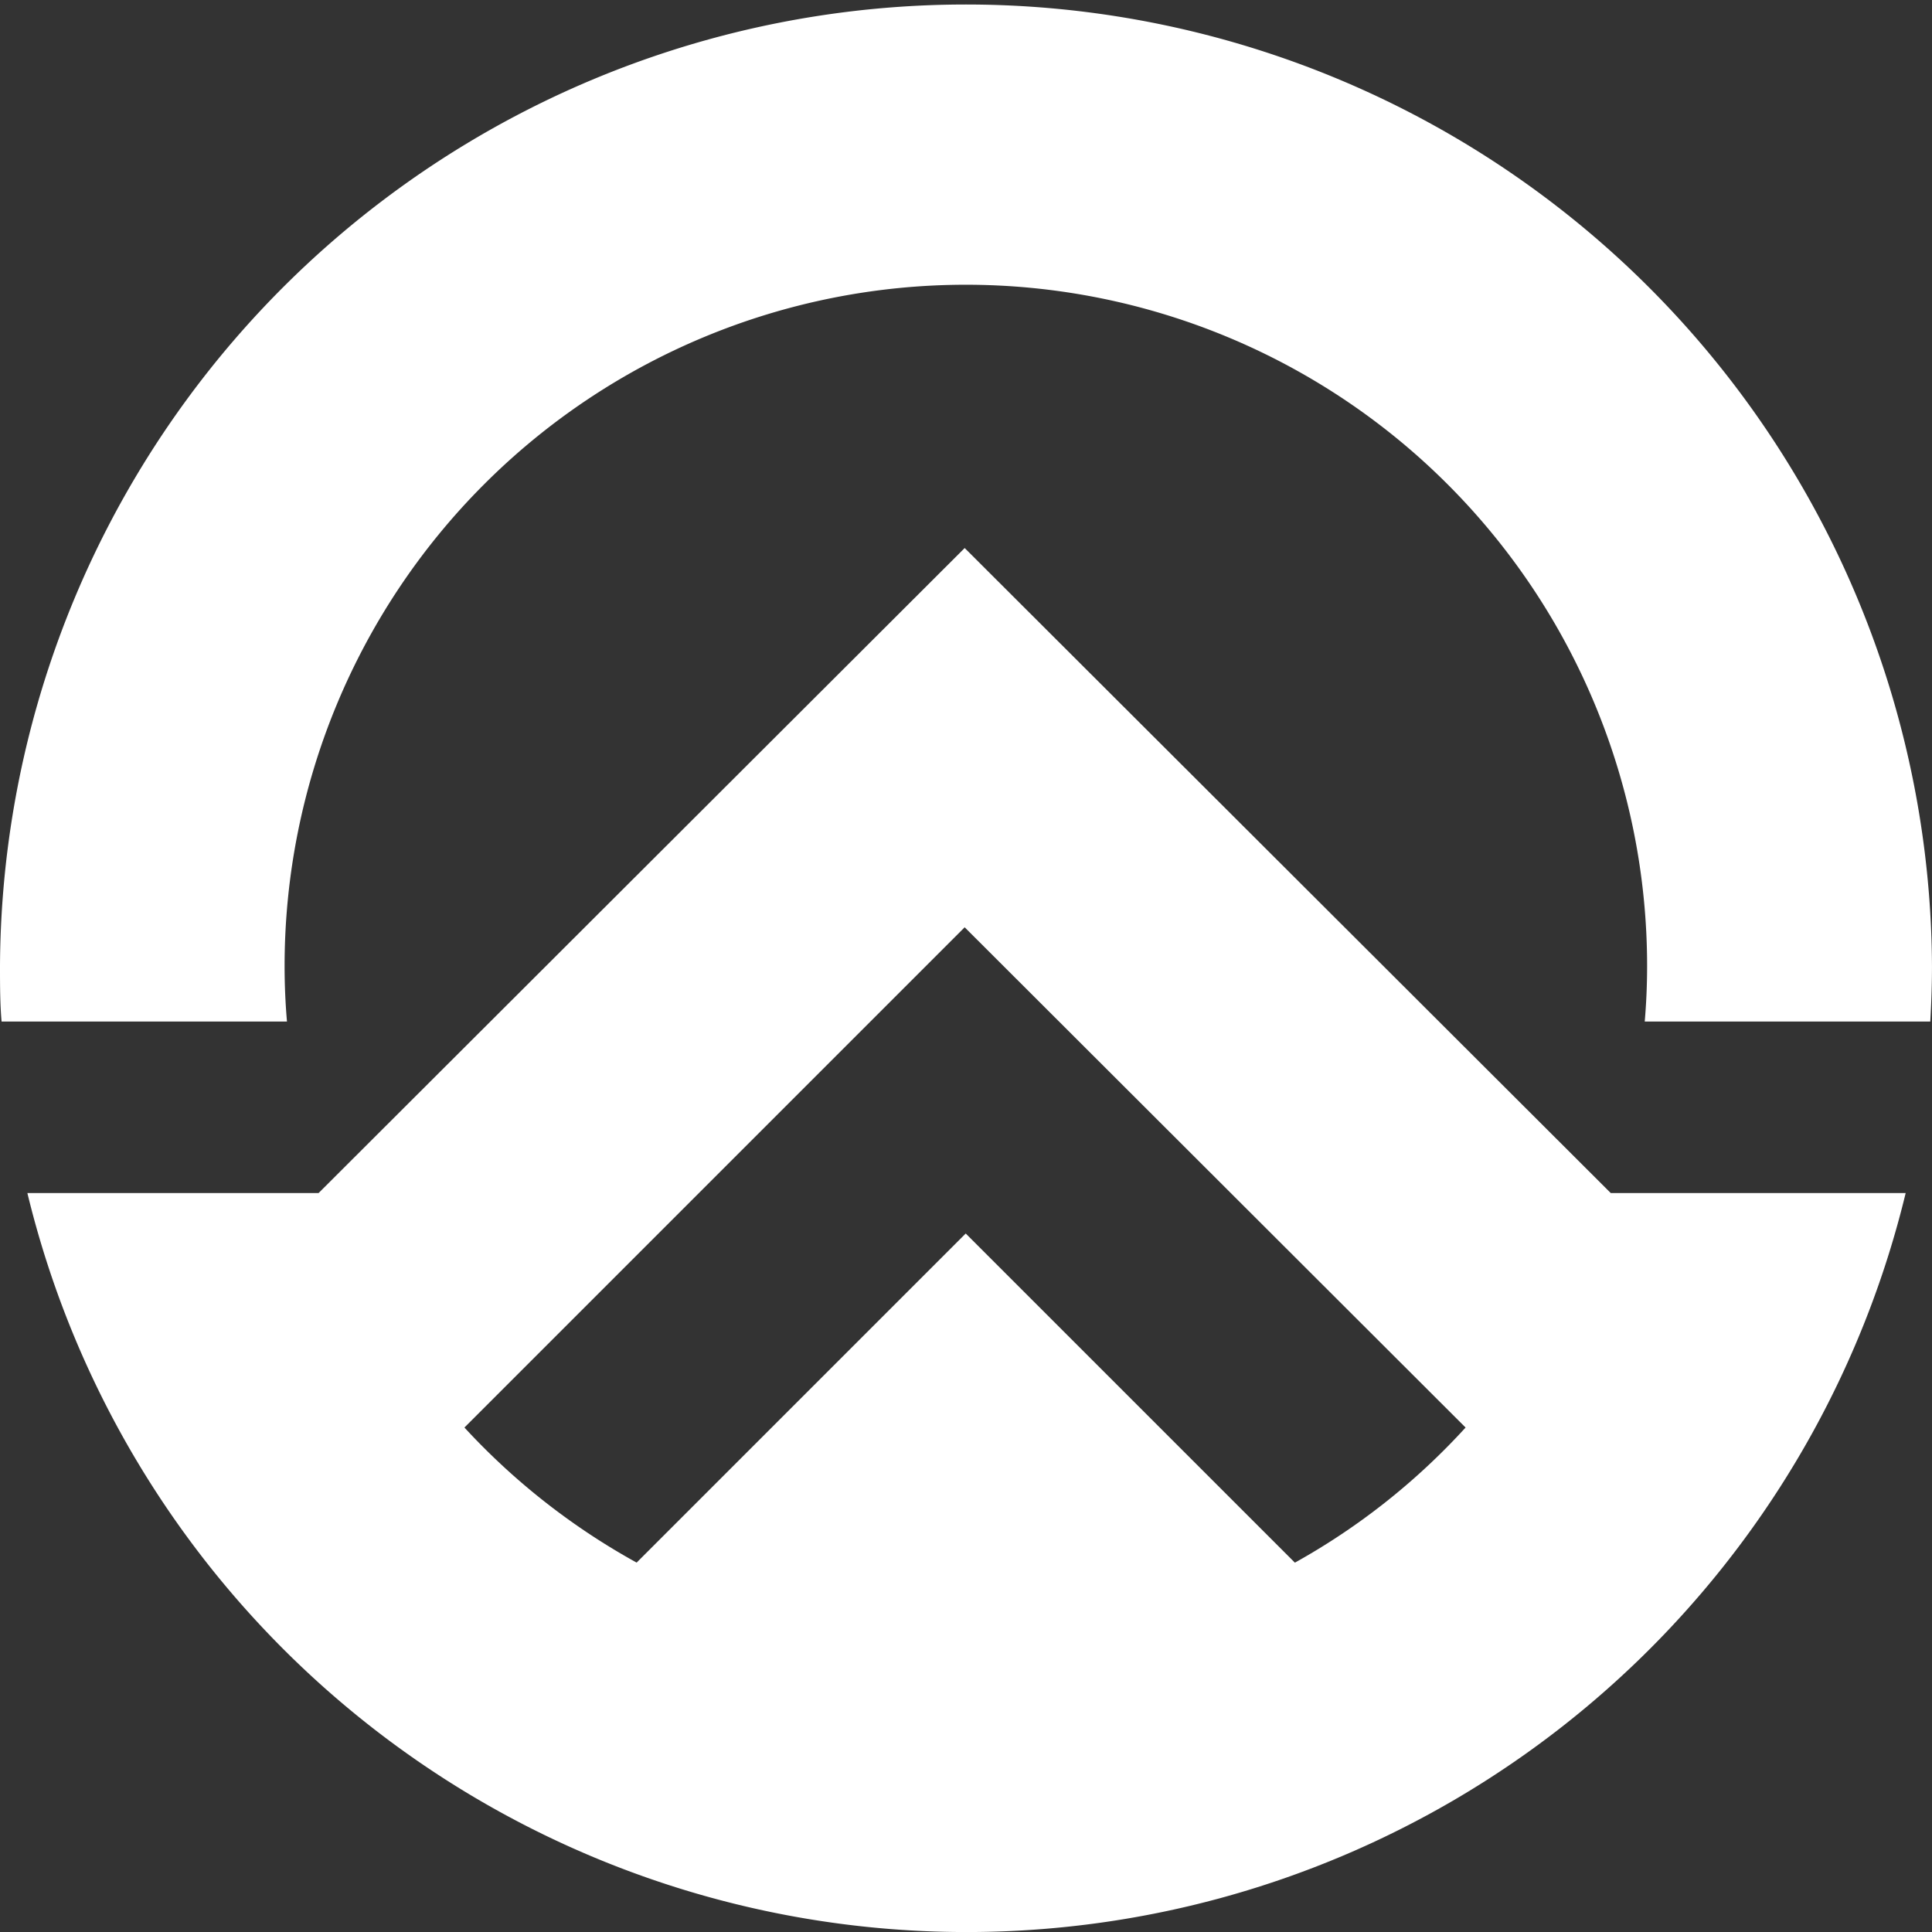 <svg id="Layer_1" data-name="Layer 1" xmlns="http://www.w3.org/2000/svg" viewBox="0 0 91.788 91.789">
  <rect x="0" y="0" width="91.788" height="91.789" fill="#333333" stroke="none"/>
  <g id="logoMark">
    <path id="logoMark_CompoundPathItem_" data-name="logoMark &lt;CompoundPathItem&gt;" d="M76.527,56.682,45.831,26.037,15.135,56.682H1.301a45.906,45.906,0,0,0,89.236,0ZM61.517,74.238,45.881,58.603,30.246,74.238a32.403,32.403,0,0,1-8.181-6.417L45.831,44.055,69.629,67.821a32.054,32.054,0,0,1-8.105,6.417Z" style="fill: #fff"/>
    <path id="logoMark_PathItem_" data-name="logoMark &lt;PathItem&gt;" d="M13.634,48.533c-.075-.869-.113-1.745-.113-2.639a32.366,32.366,0,0,1,64.732,0c0,.894-.038,1.77-.113,2.639H91.706c.05-.869.081-1.757.081-2.639A45.894,45.894,0,0,0,0,45.894c0,.888,0,1.77.075,2.639Z" style="fill: #fff"/>
  </g>
</svg>
